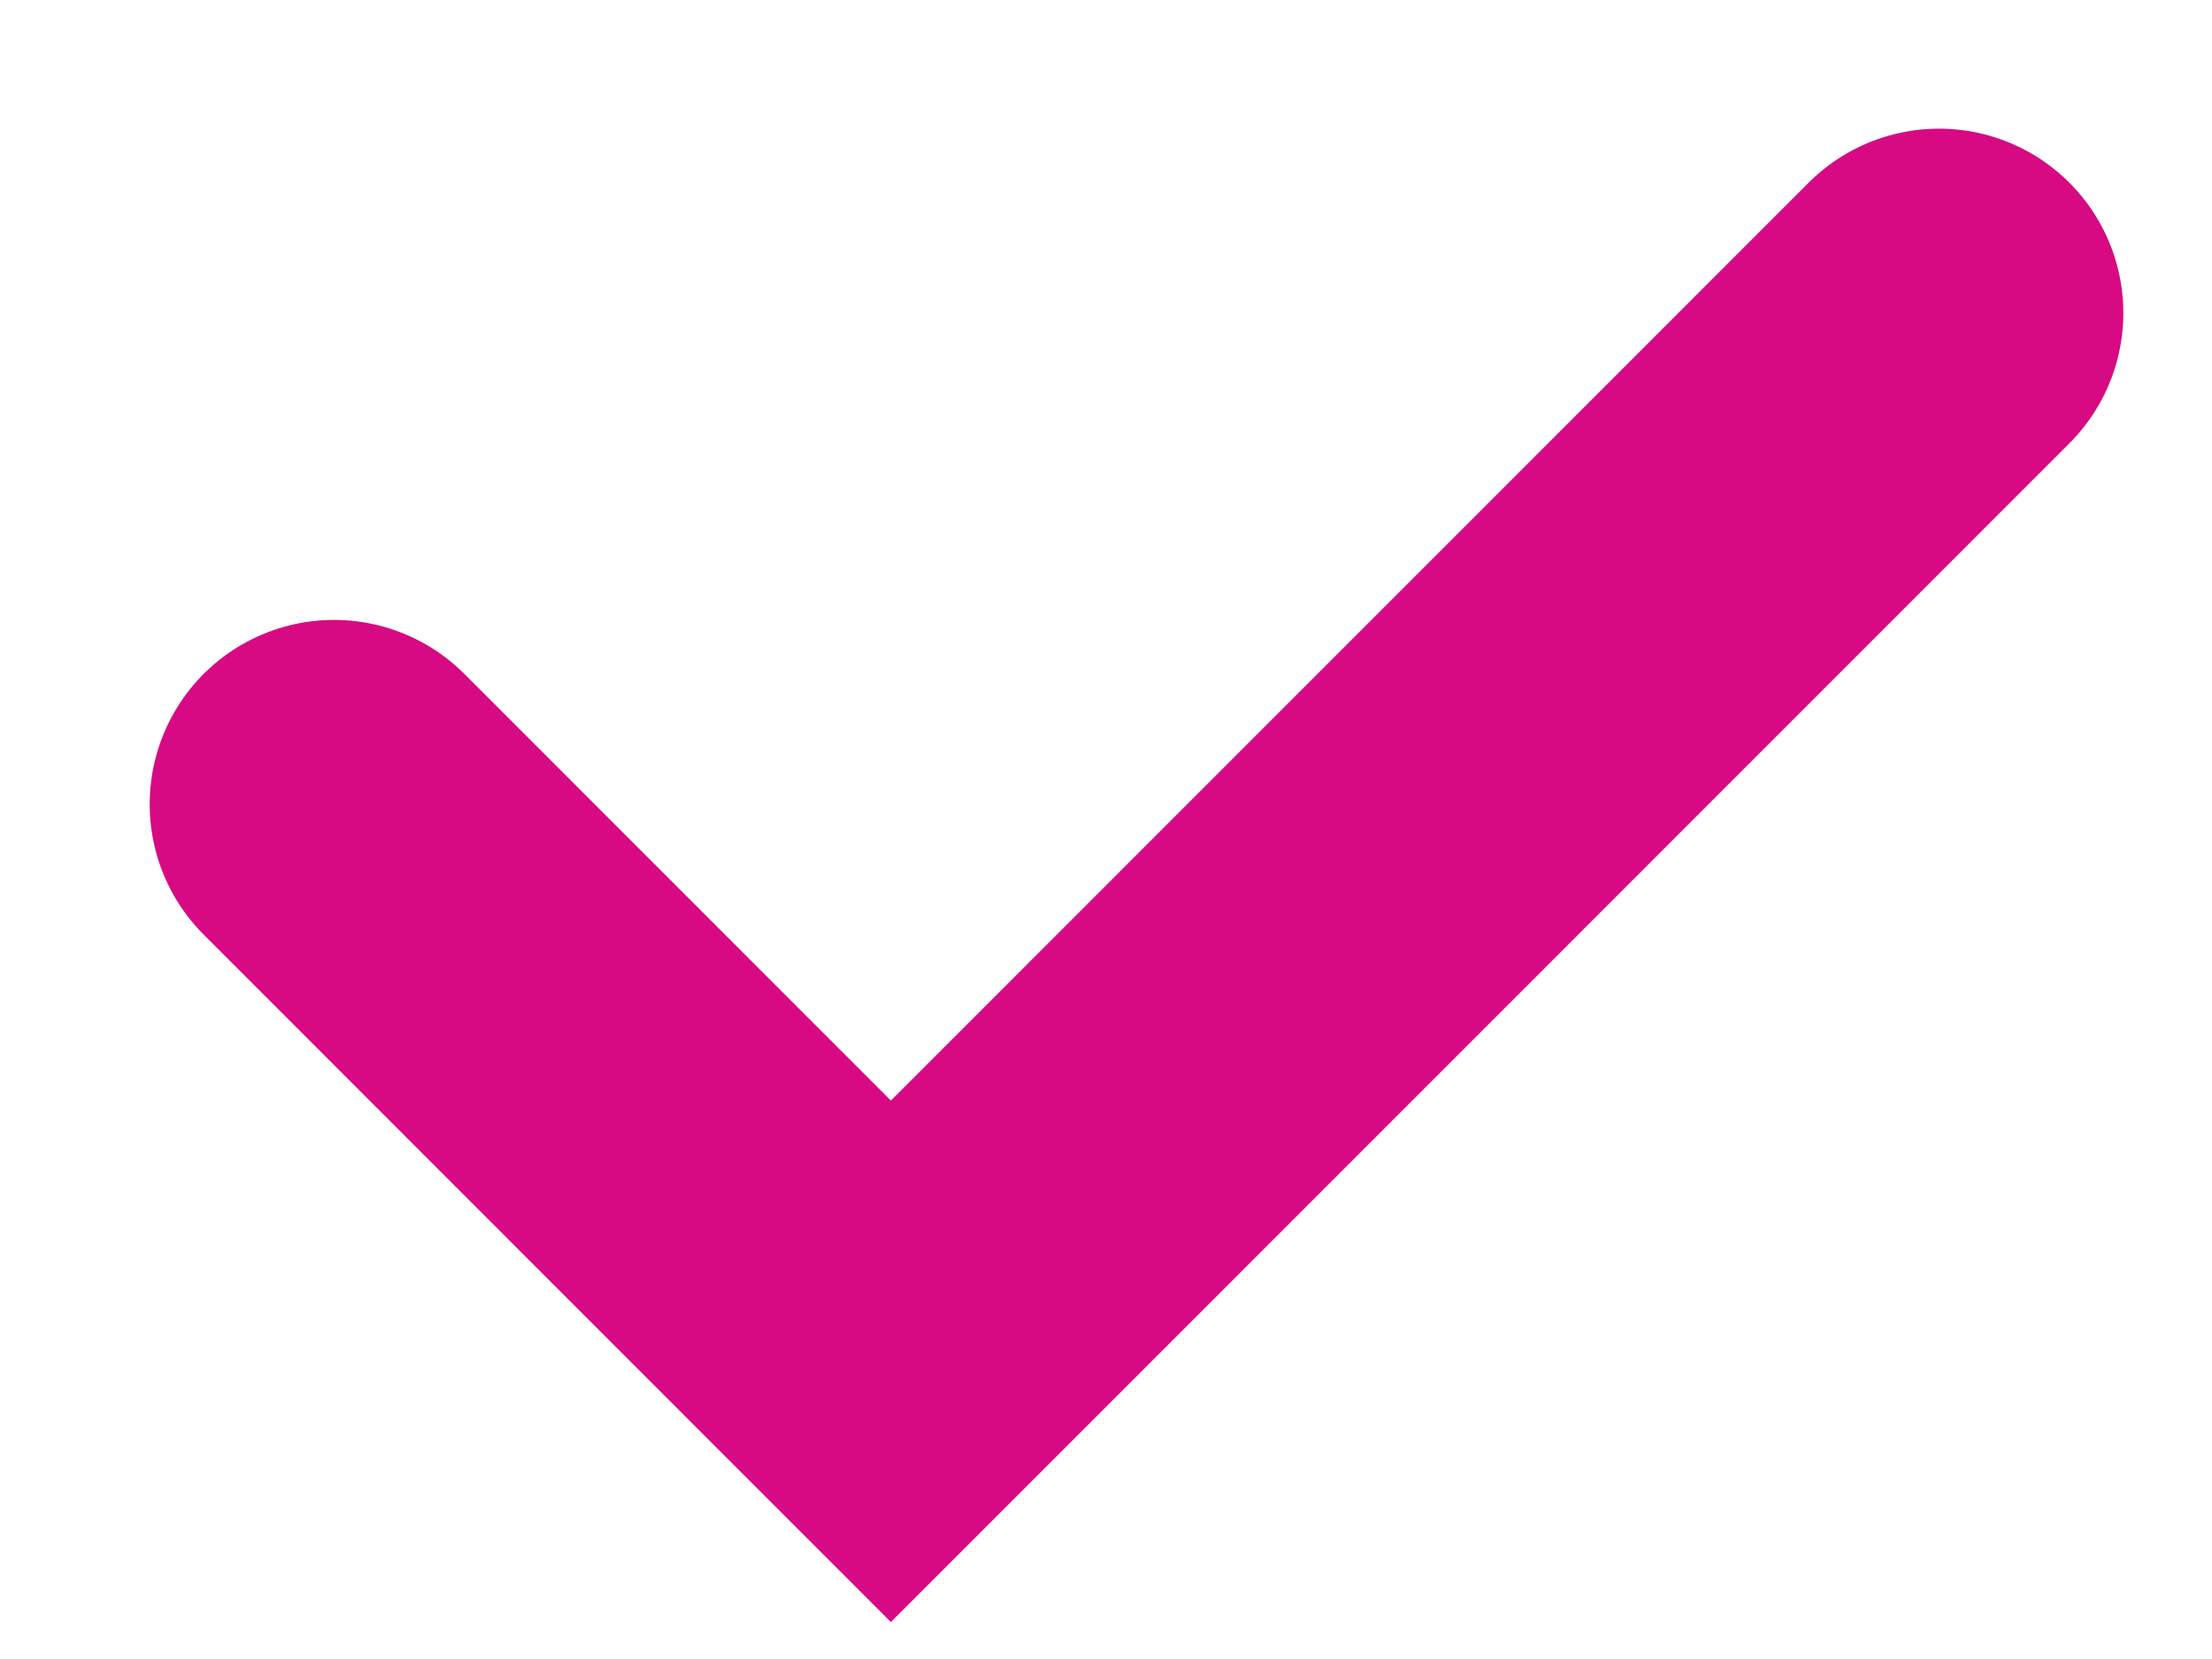 <svg width="12" height="9" viewBox="0 0 12 9" fill="none" xmlns="http://www.w3.org/2000/svg">
<g clip-path="url(#clip0_569_121)">
<path d="M1.812 4.363L4.833 7.385L10.519 1.698" stroke="#D70A84" stroke-width="2" stroke-linecap="round"/>
</g>
<defs>
<clipPath id="clip0_569_121">
<rect width="12" height="9" fill="white"/>
</clipPath>
</defs>
</svg>
